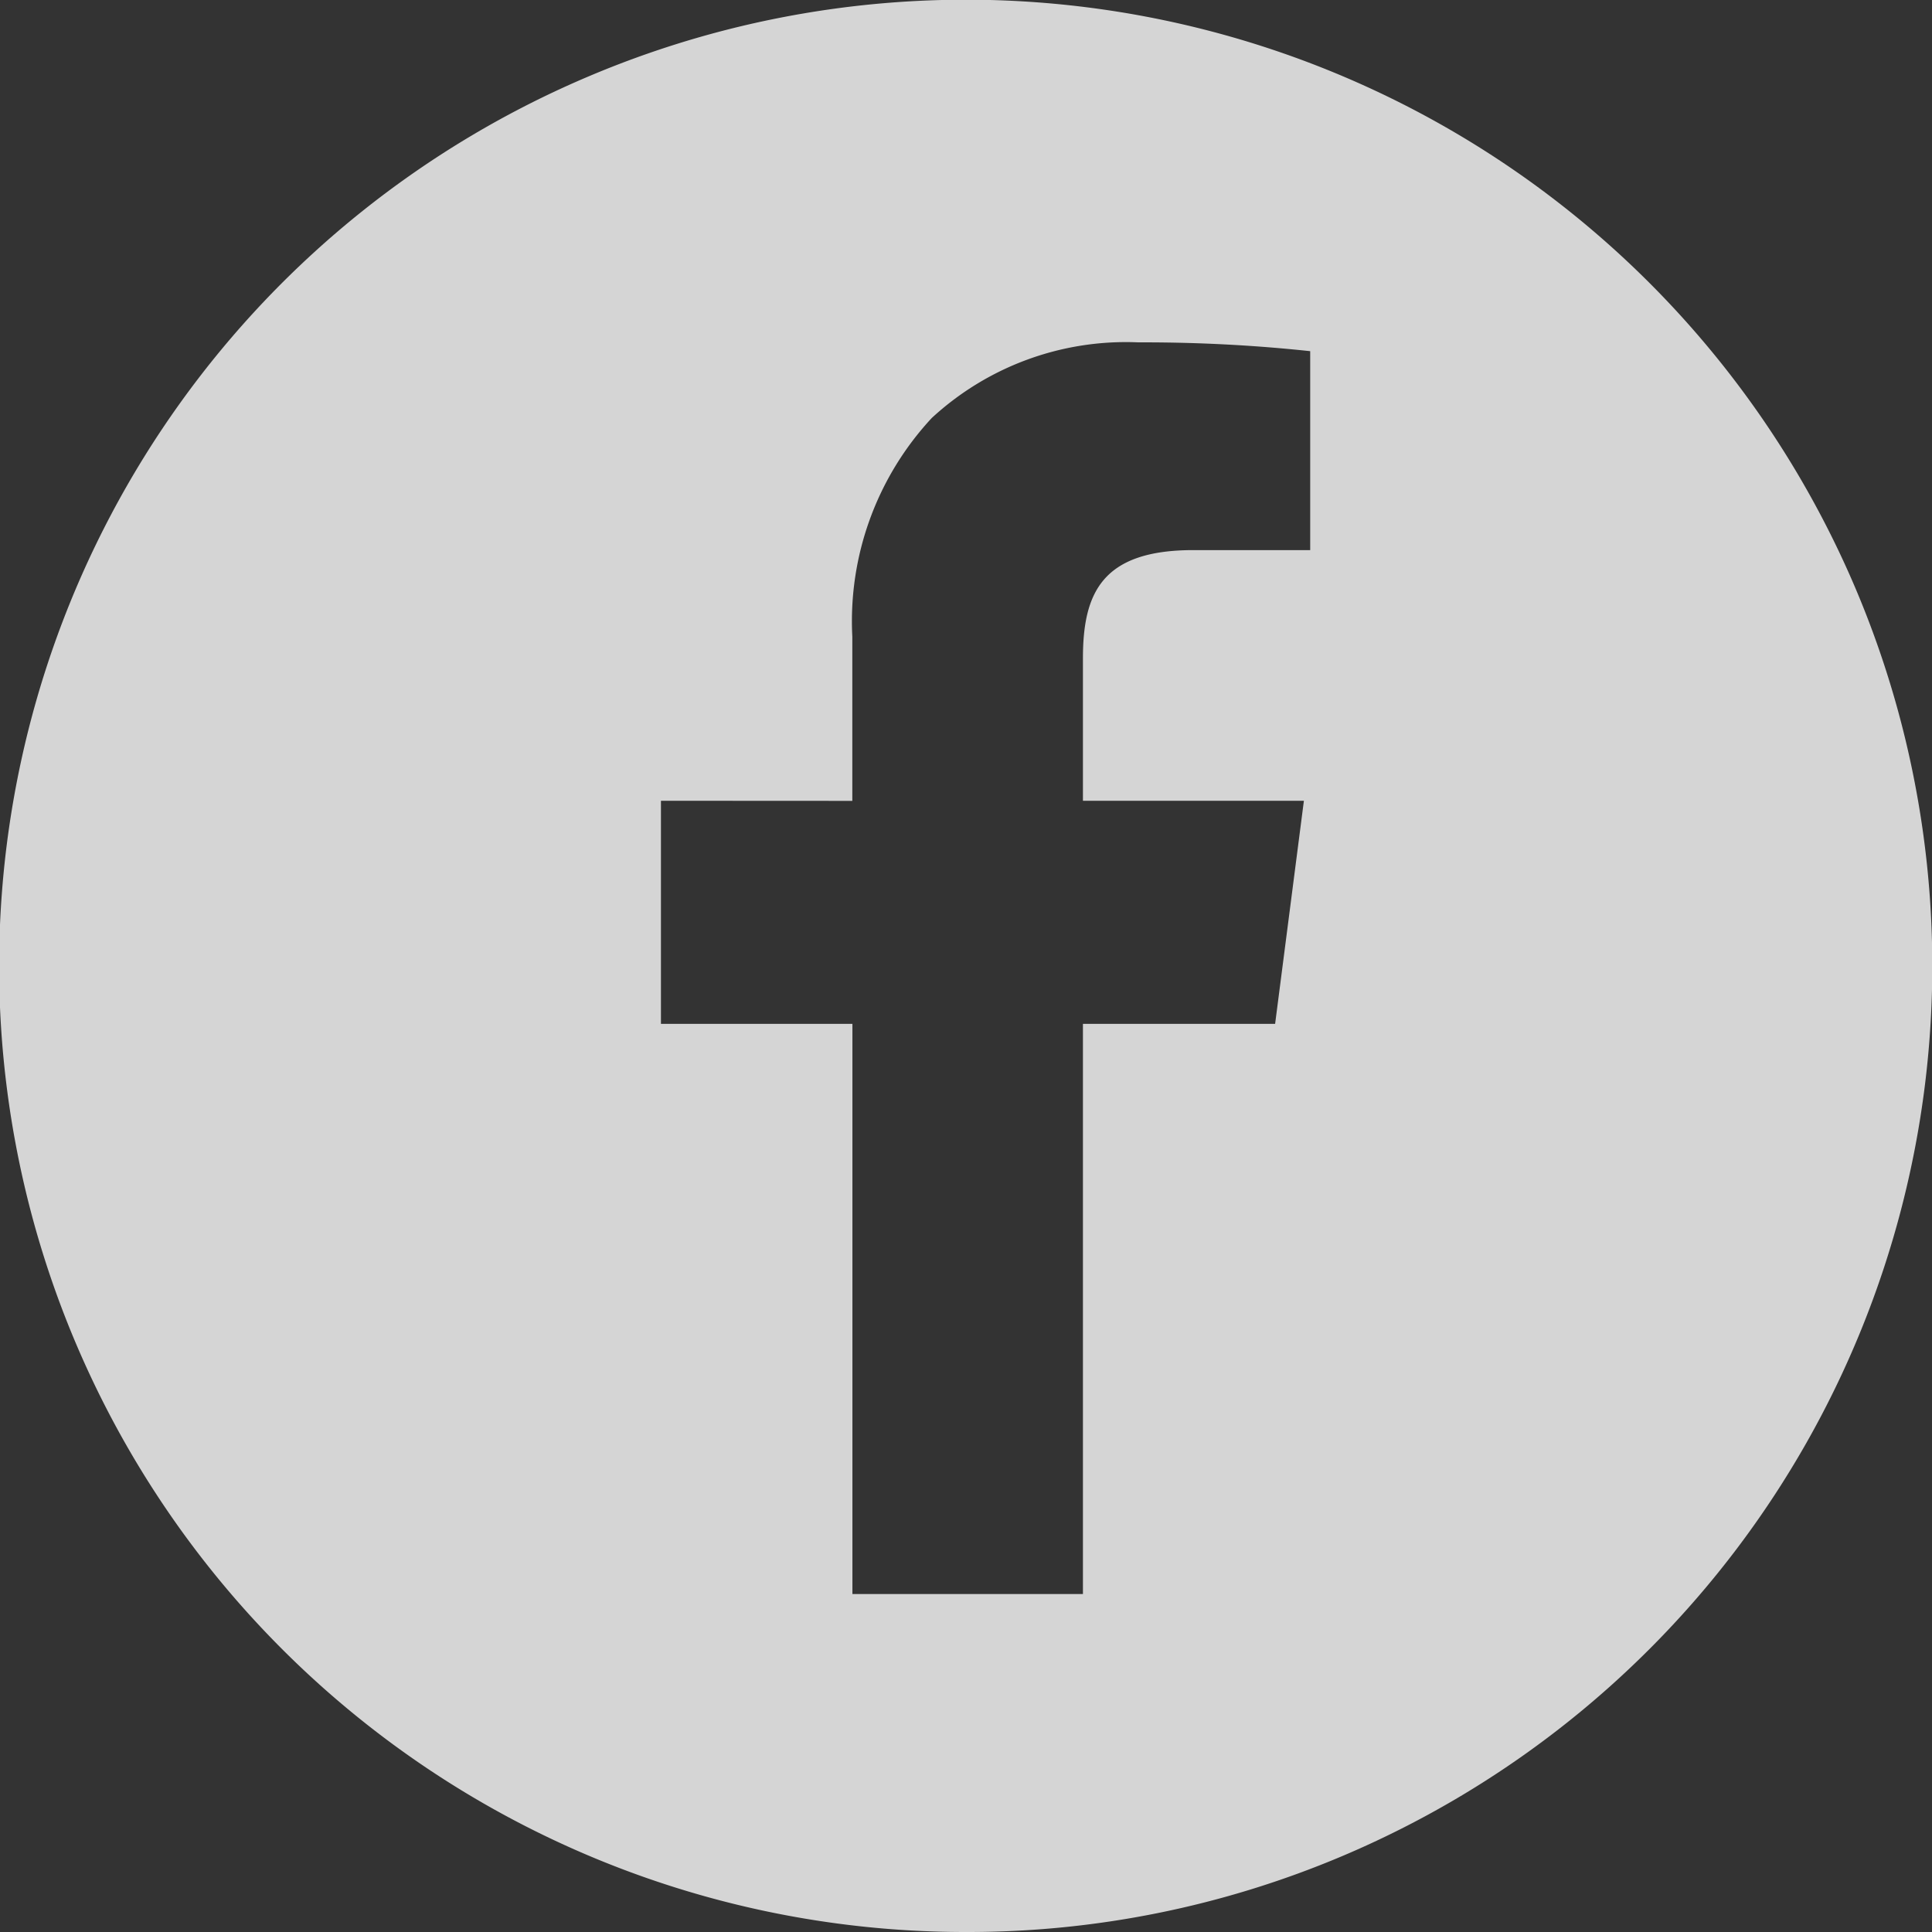<svg xmlns="http://www.w3.org/2000/svg" width="38" height="38"><rect width="100%" height="100%" fill="#333333" stroke="none"/><path d="M19 38a19 19 0 0 1-7.4-36.507A19.01 19.01 0 0 1 36.507 11.6 19.01 19.01 0 0 1 26.4 36.507 18.88 18.88 0 0 1 19 38zm-6-22.25v4.388h3.766v11.215H21.3V20.138h3.78l.566-4.388H21.3v-2.8c0-1.28.37-2.13 2.17-2.13h2.3V6.907c-1.122-.12-2.25-.177-3.377-.173a5.63 5.63 0 0 0-4.067 1.488 5.87 5.87 0 0 0-1.562 4.3v3.23z" fill="#fff" opacity=".795"/></svg>